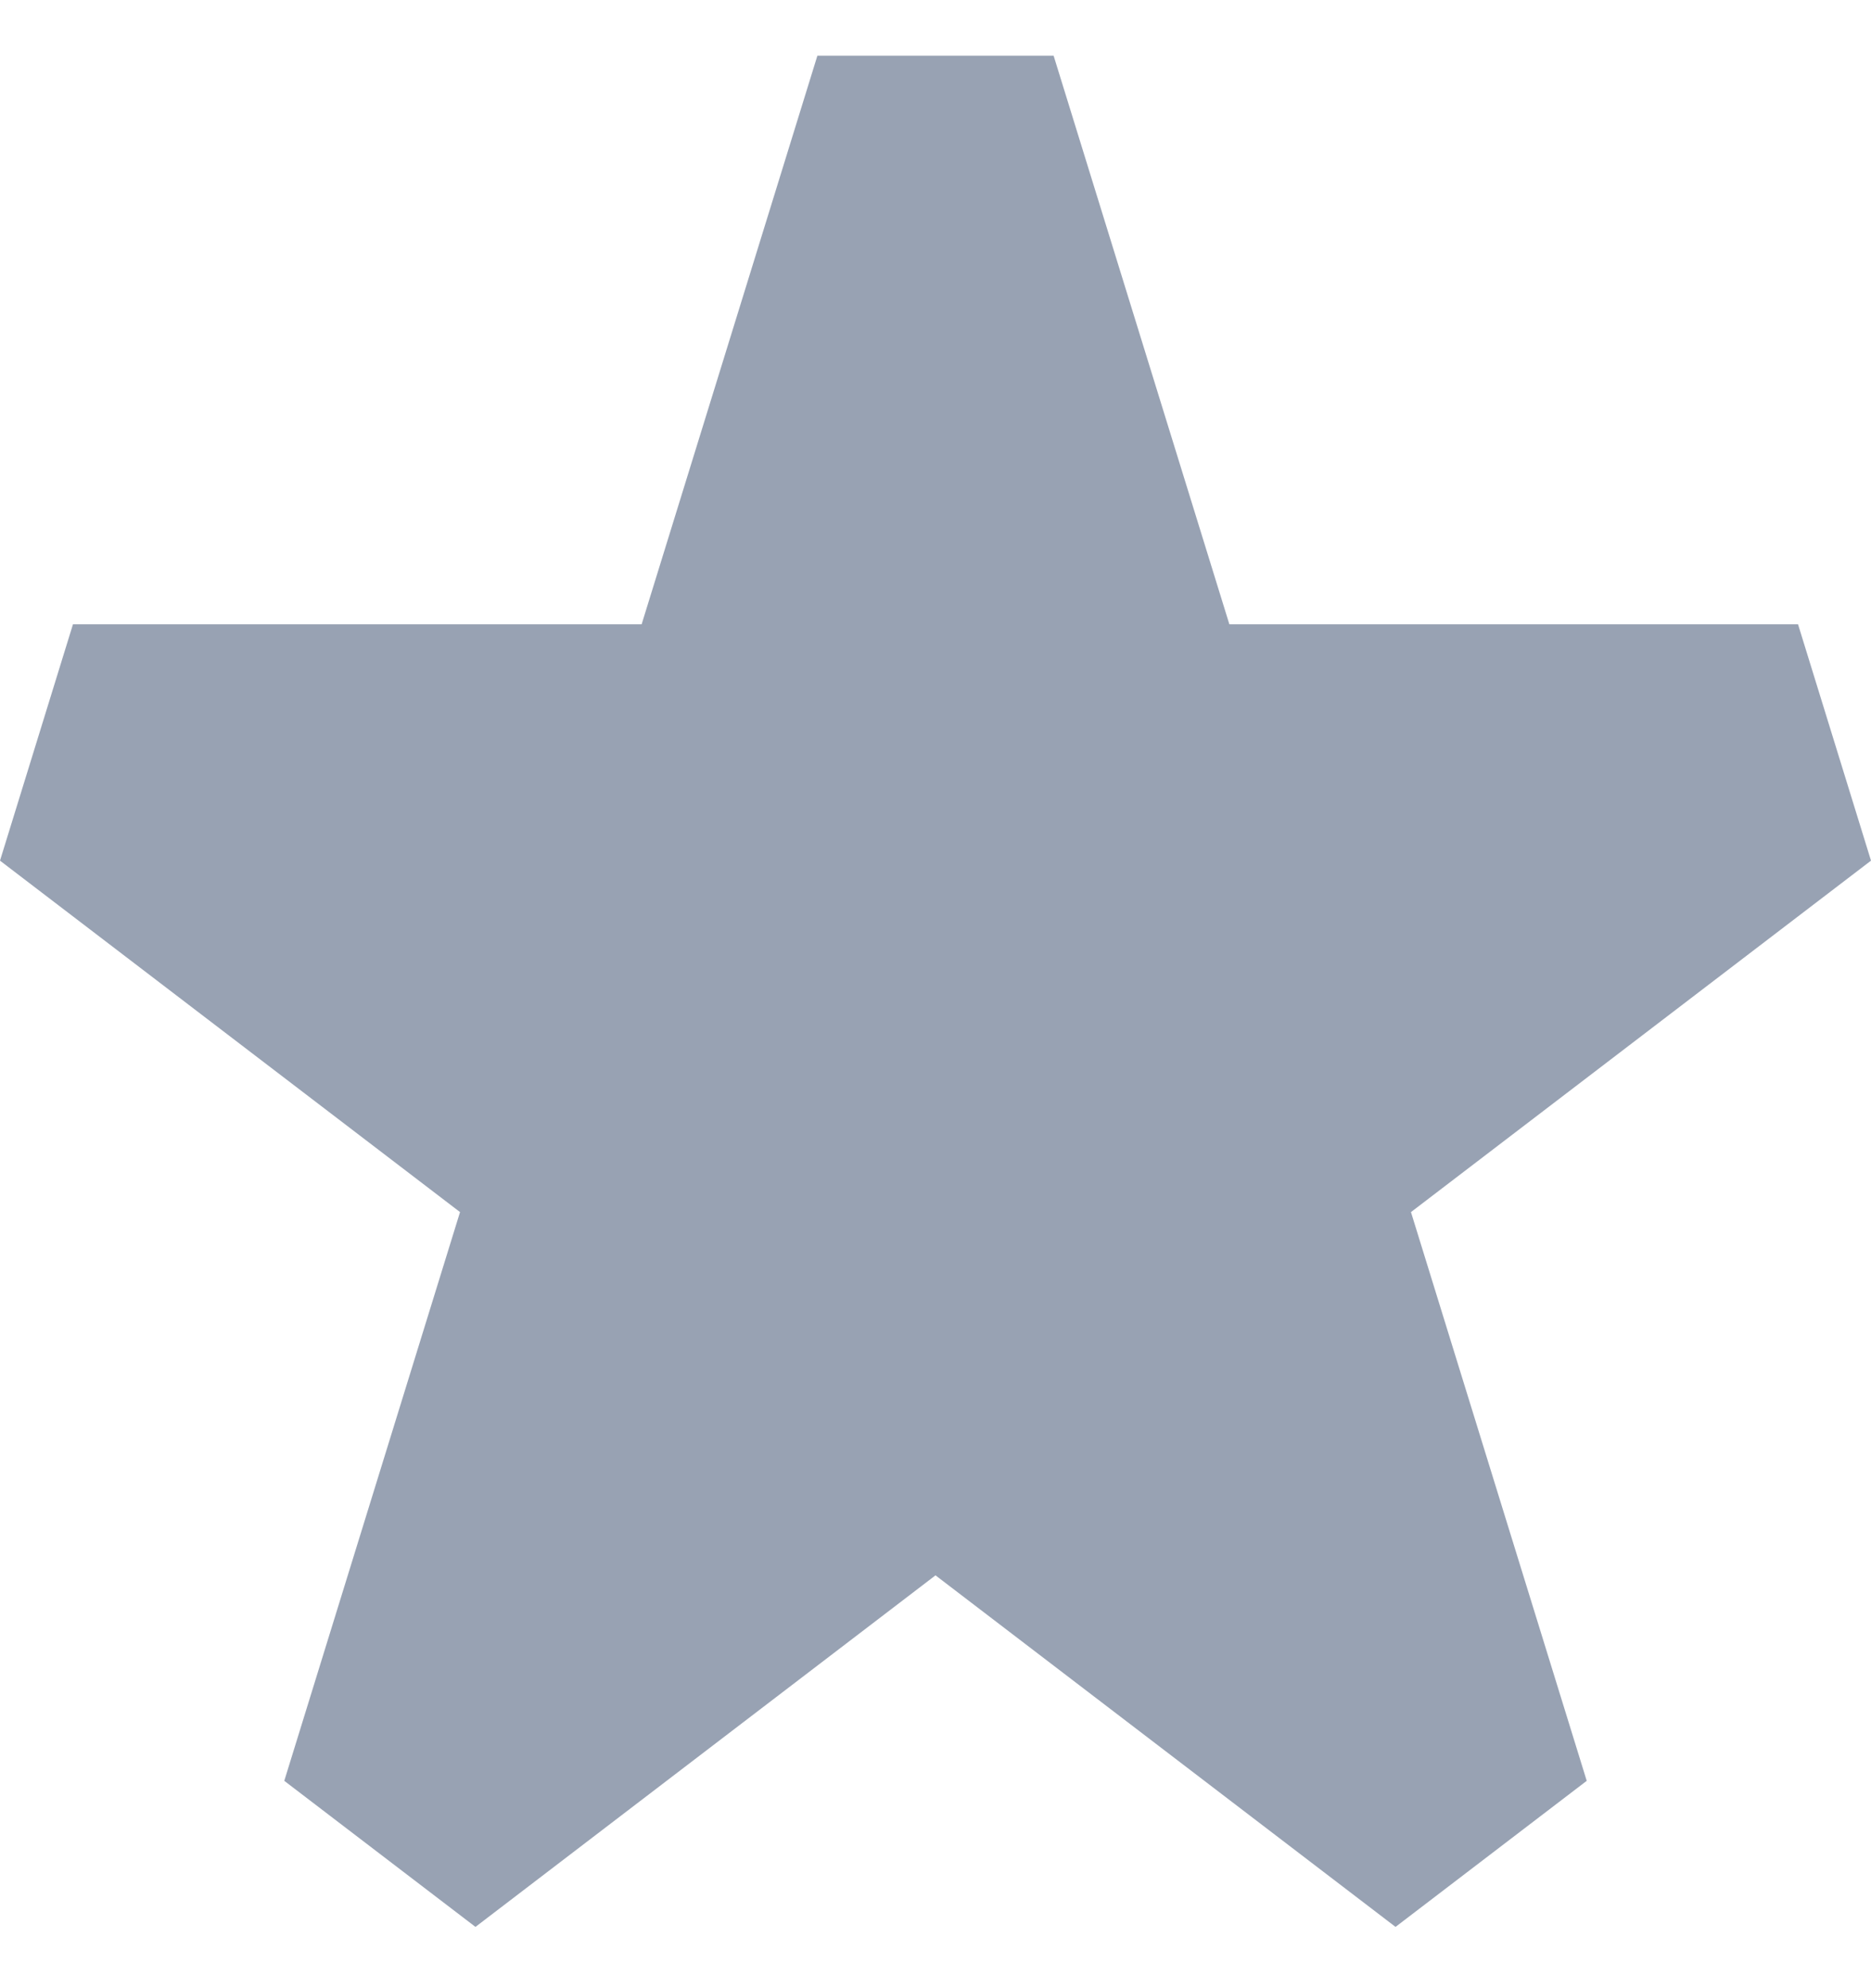 <svg width="16" height="17" viewBox="0 0 16 17" fill="none" xmlns="http://www.w3.org/2000/svg">
<path d="M6.99 0.476H9.01L10.513 5.338L15.376 5.338L16 7.359L12.066 10.364L13.569 15.227L11.934 16.476L8 13.47L4.066 16.476L2.431 15.227L3.934 10.364L0 7.359L0.624 5.338L5.487 5.338L6.99 0.476Z" fill="#98A2B3"/>
</svg>
